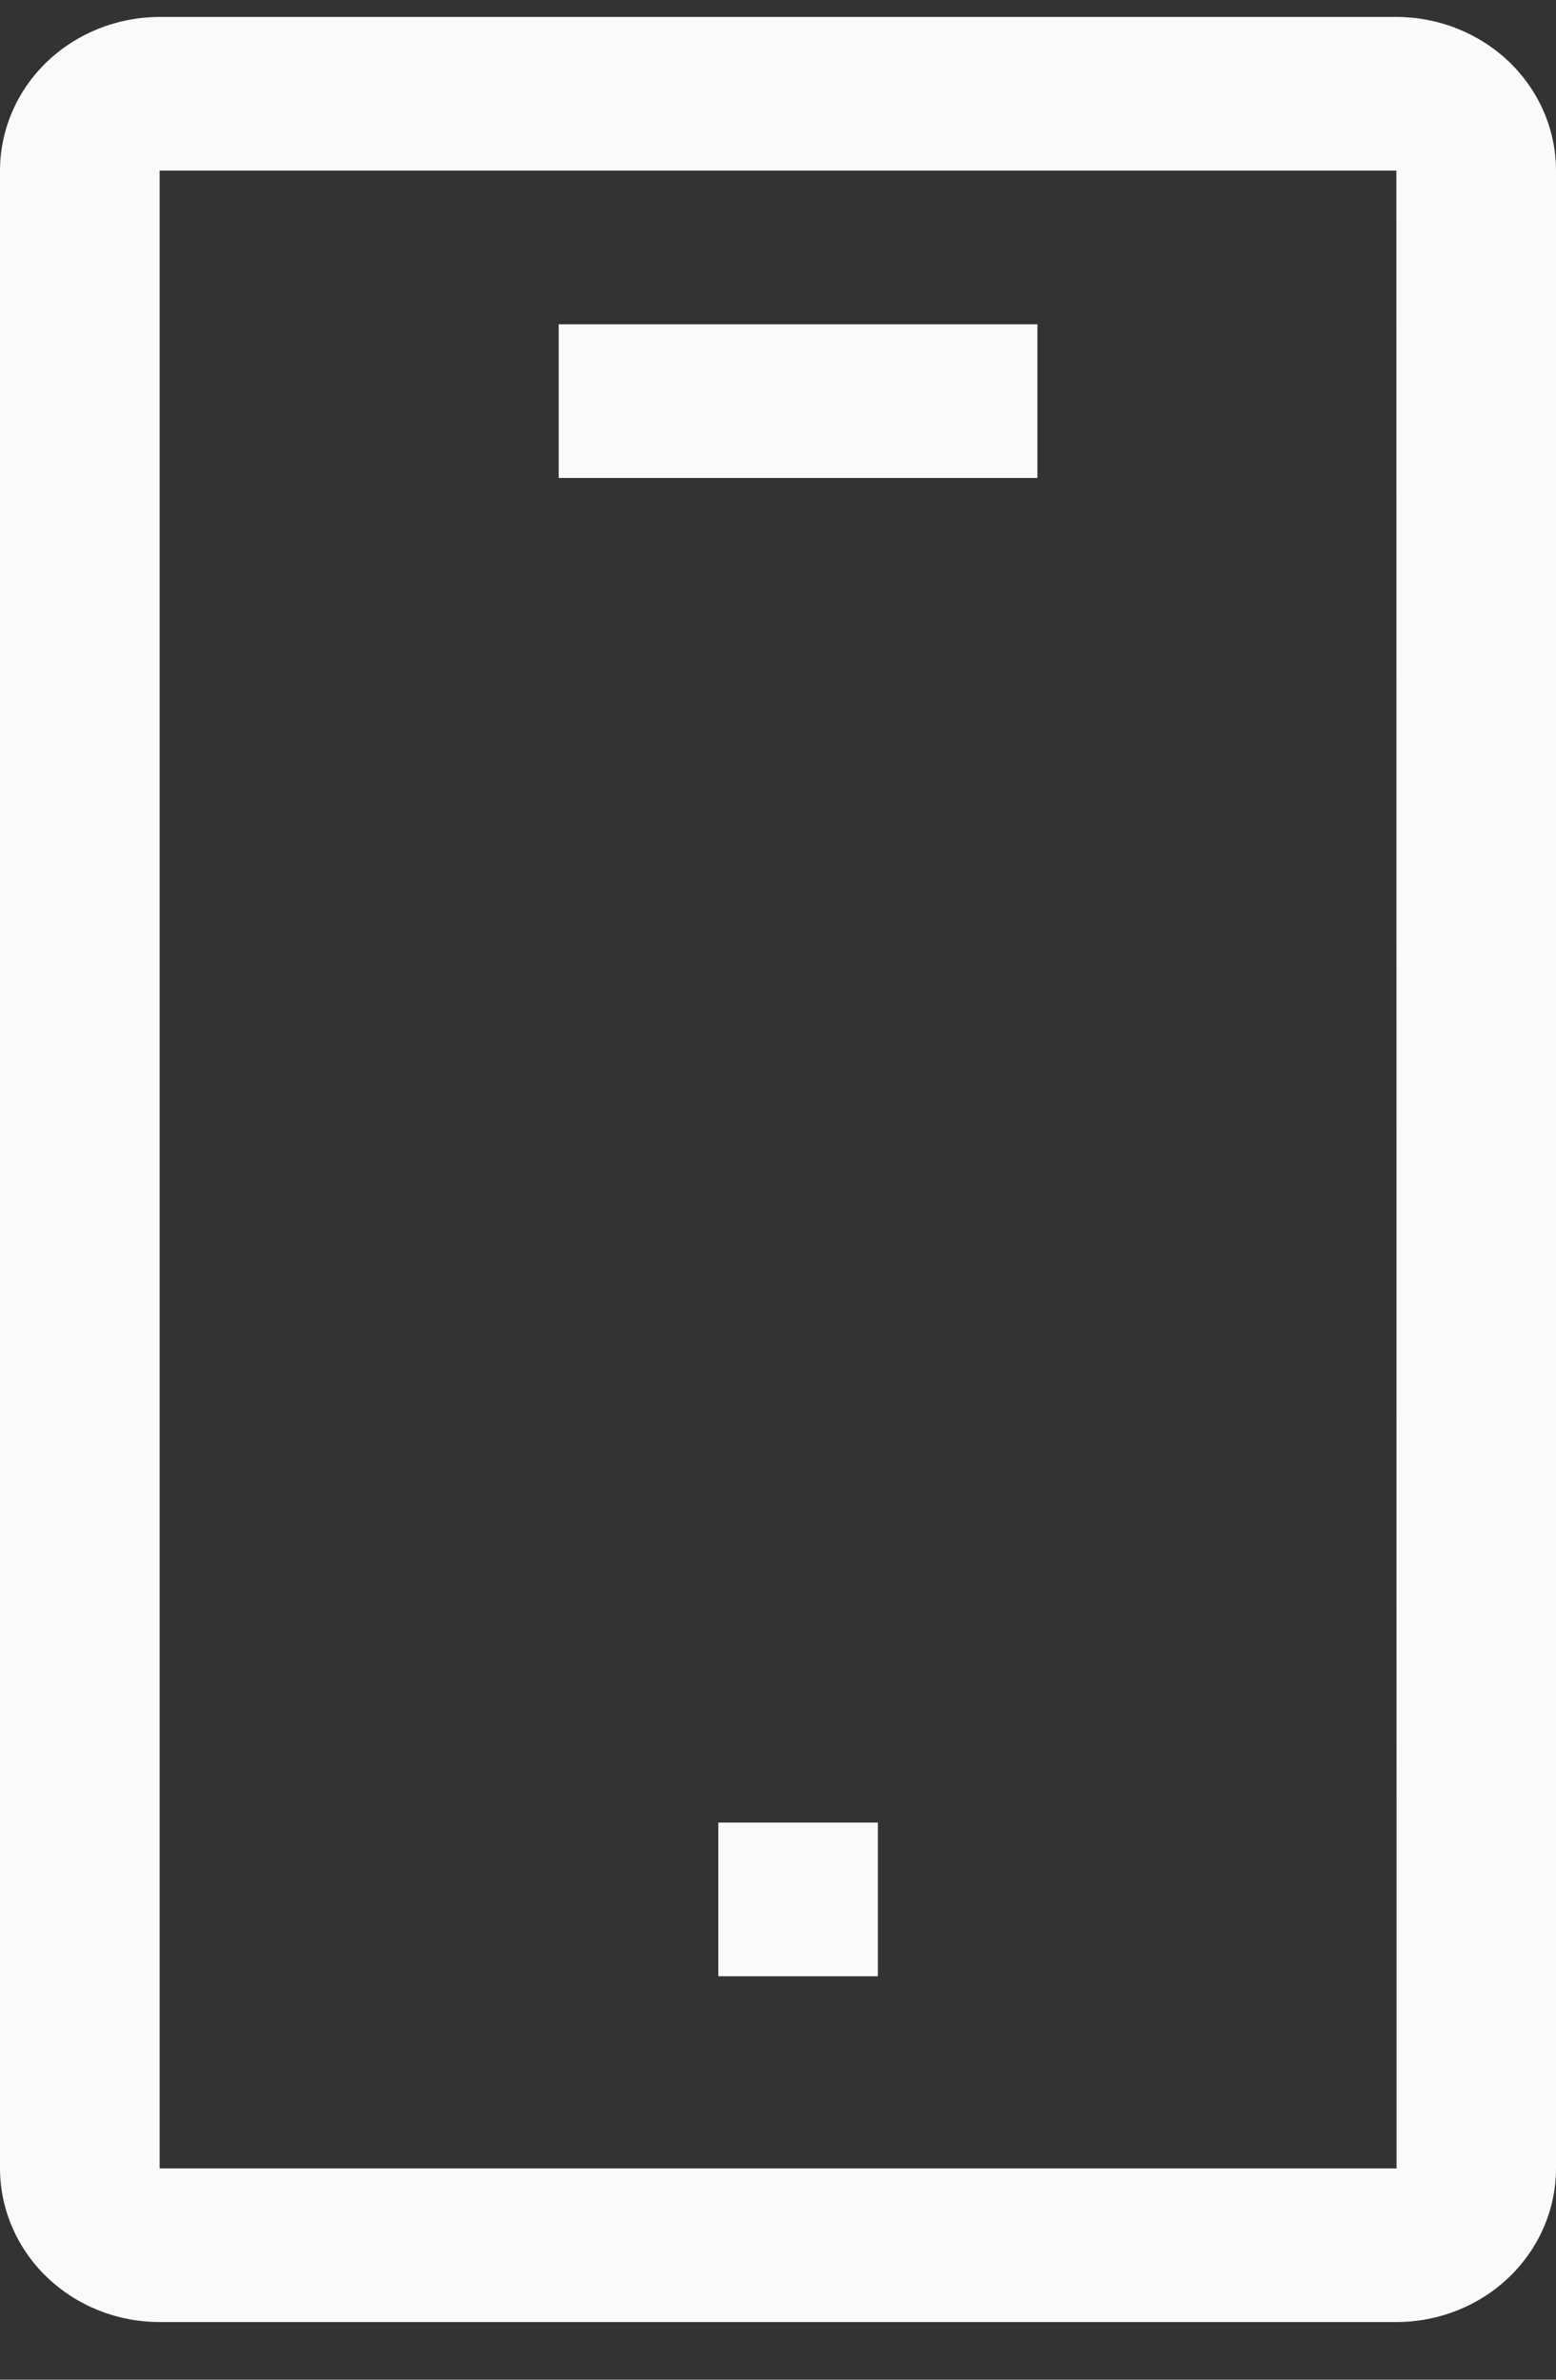 <svg width="17" height="26" viewBox="0 0 17 26" fill="none" xmlns="http://www.w3.org/2000/svg">
<rect x="0" y="0" width="17" height="26" fill="#333333" stroke="none"/>
<path d="M0 1.864V23.691C0.001 24.136 0.184 24.563 0.511 24.878C0.838 25.193 1.281 25.37 1.744 25.37H15.256C15.719 25.37 16.162 25.193 16.489 24.878C16.816 24.563 17 24.136 17 23.691V1.864C17 1.419 16.816 0.992 16.489 0.677C16.162 0.363 15.719 0.186 15.256 0.185H1.744C1.281 0.186 0.838 0.363 0.511 0.677C0.184 0.992 0.001 1.419 0 1.864ZM15.258 23.691H1.744V1.864H15.256L15.258 23.691Z" fill="#FAFAFA"/>
<path d="M11.334 3.543H6.104V5.222H11.334V3.543Z" fill="#FAFAFA"/>
<path d="M9.591 19.913H7.848V21.592H9.591V19.913Z" fill="#FAFAFA"/>
</svg>
